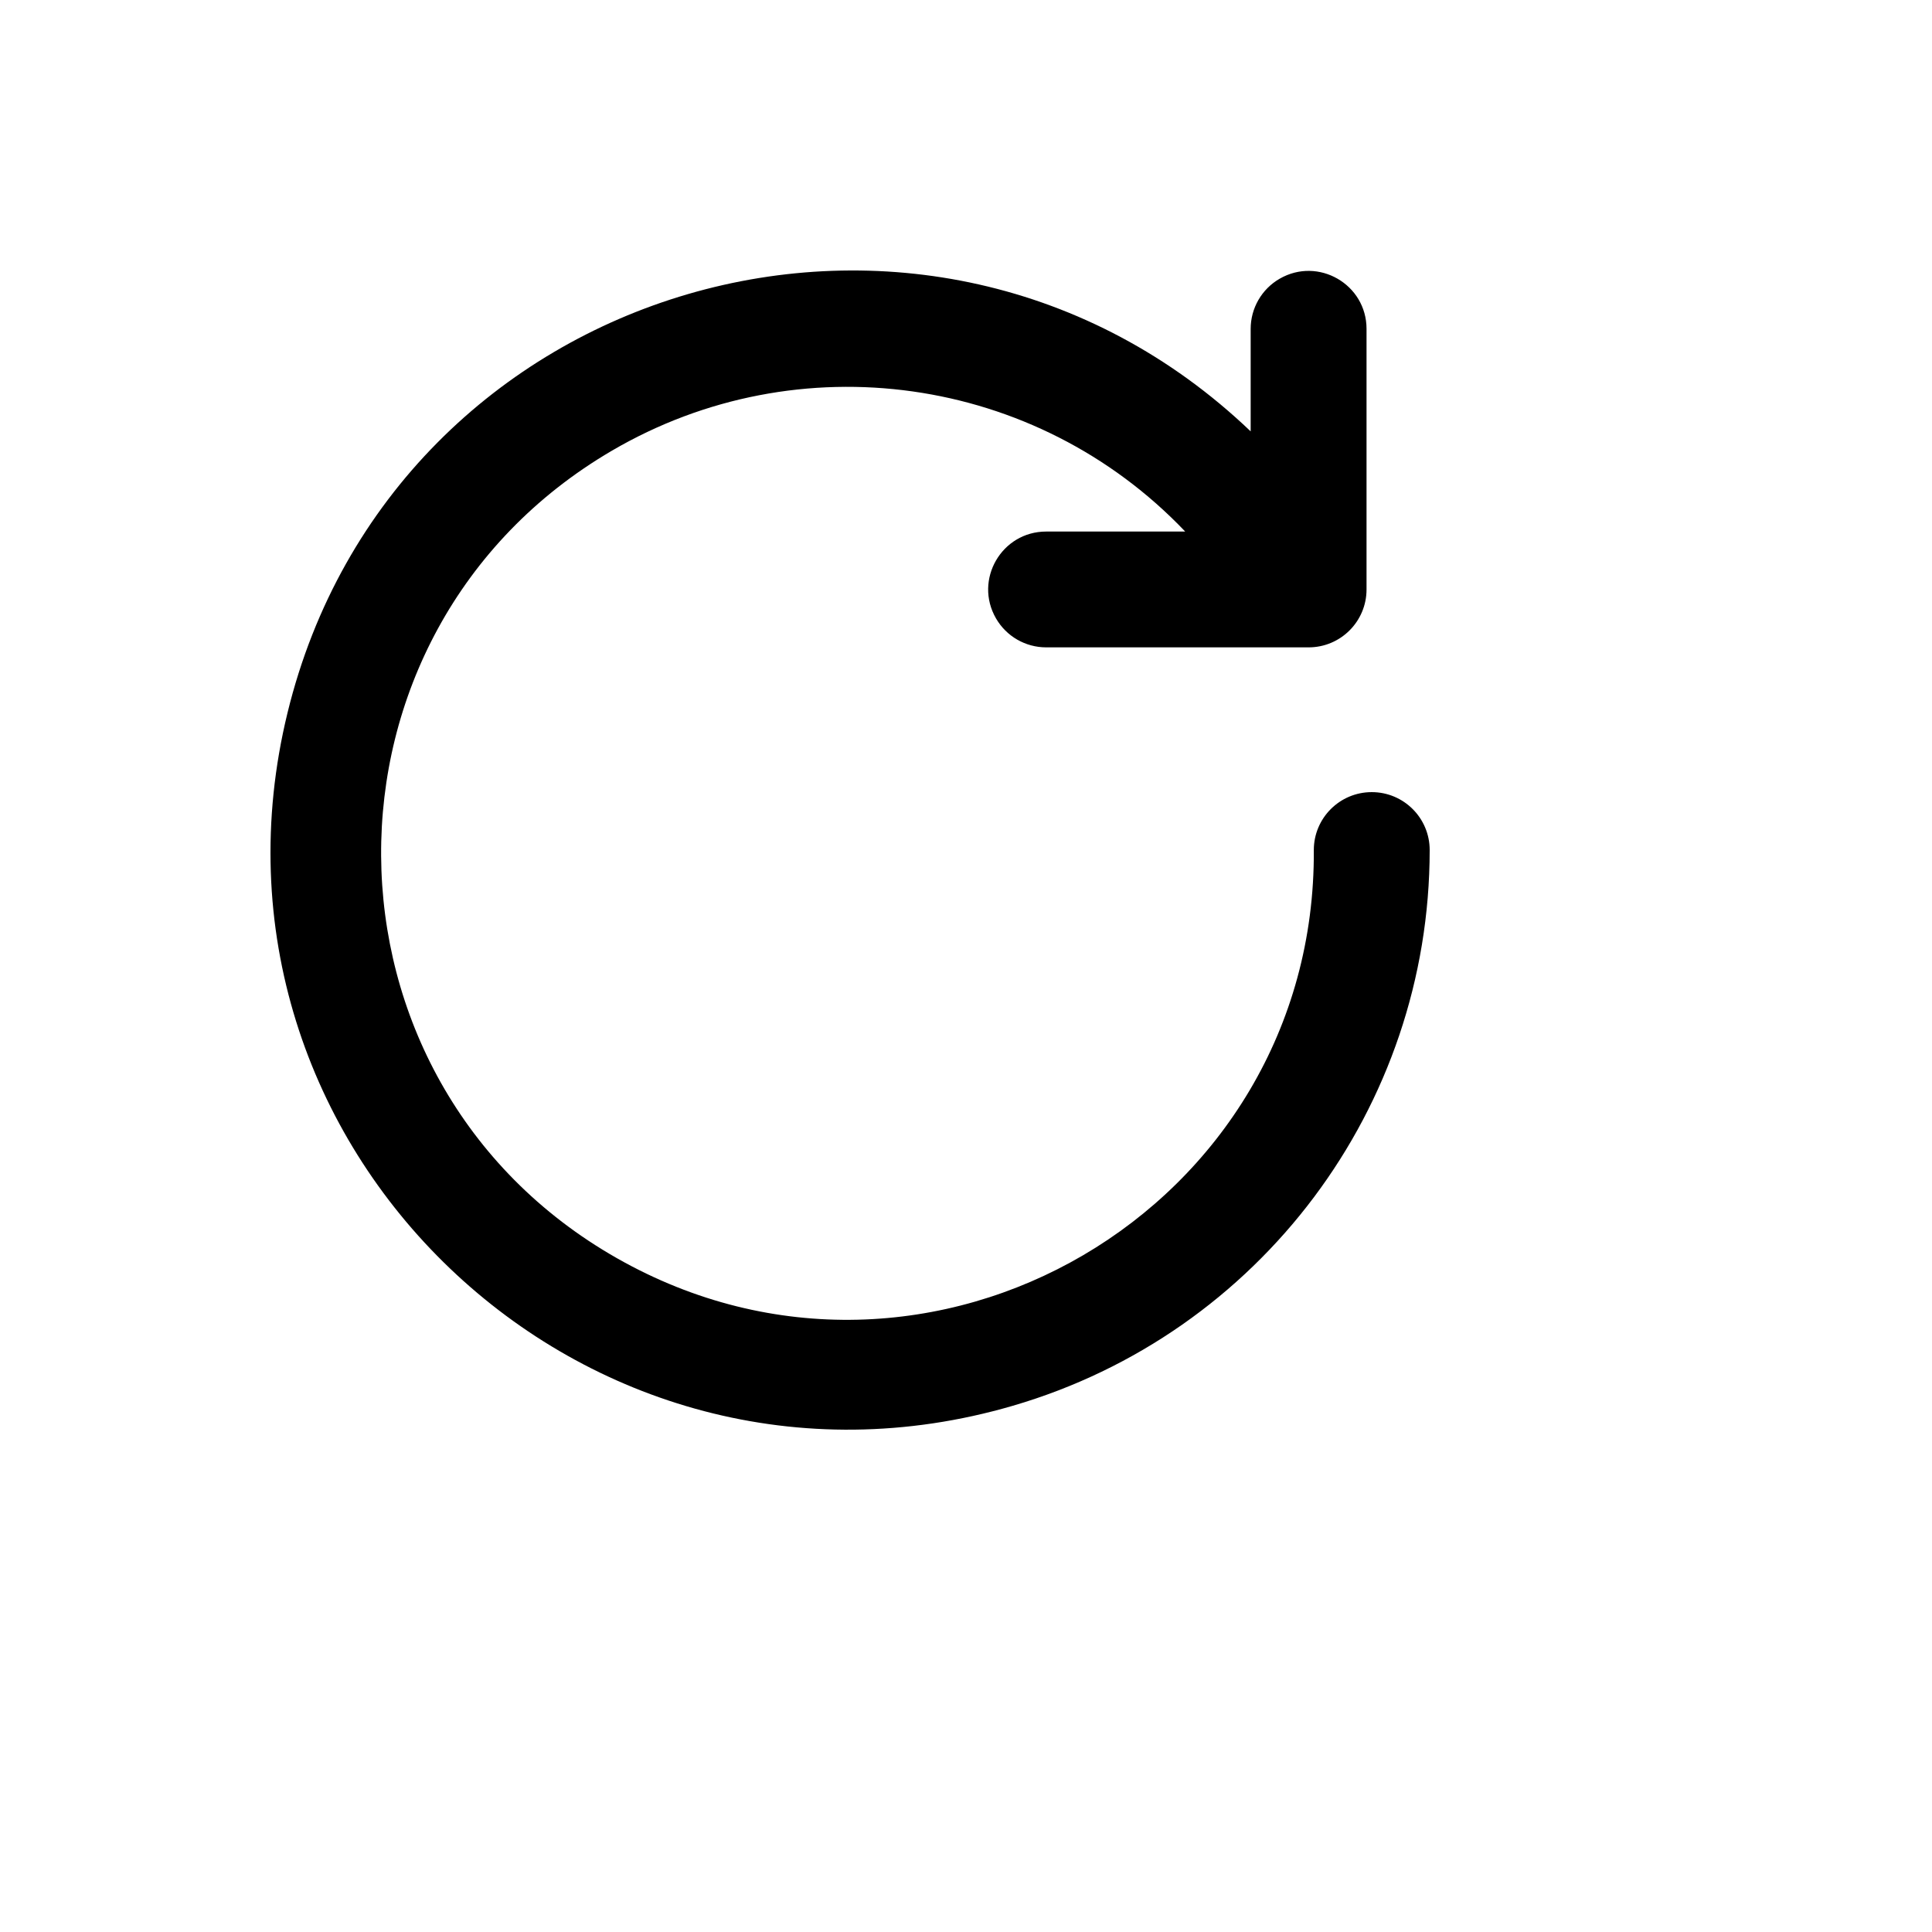 <svg xmlns="http://www.w3.org/2000/svg" version="1.1" xmlns:xlink="http://www.w3.org/1999/xlink" width="100%" height="100%" id="svgWorkerArea" viewBox="-25 -25 625 625" xmlns:idraw="https://idraw.muisca.co" style="background: white;"><defs id="defsdoc"><pattern id="patternBool" x="0" y="0" width="10" height="10" patternUnits="userSpaceOnUse" patternTransform="rotate(35)"><circle cx="5" cy="5" r="4" style="stroke: none;fill: #ff000070;"></circle></pattern></defs><g id="fileImp-473036071" class="cosito"><path id="pathImp-80005420" class="grouped" d="M418.759 231.252C408.408 231.252 400.018 239.639 400.018 249.985 400.756 366.066 275.499 439.416 174.556 382.014 73.611 324.611 72.689 179.511 172.893 120.831 233.307 85.455 310.13 96.273 358.413 146.956 358.413 146.956 313.434 146.956 313.434 146.956 299.007 146.956 289.991 162.565 297.204 175.054 300.552 180.85 306.738 184.421 313.434 184.421 313.434 184.421 398.331 184.421 398.331 184.421 408.682 184.421 417.072 176.034 417.072 165.688 417.072 165.688 417.072 81.392 417.072 81.392 417.072 66.971 401.455 57.959 388.961 65.169 383.162 68.515 379.59 74.699 379.59 81.392 379.59 81.392 379.59 114.548 379.59 114.548 275.306 14.904 102.21 65.467 68.018 205.562 33.827 345.657 164.184 470.212 302.66 429.762 382.564 406.42 437.489 333.193 437.5 249.985 437.5 239.639 429.11 231.252 418.759 231.252 418.759 231.252 418.759 231.252 418.759 231.252"></path></g></svg>